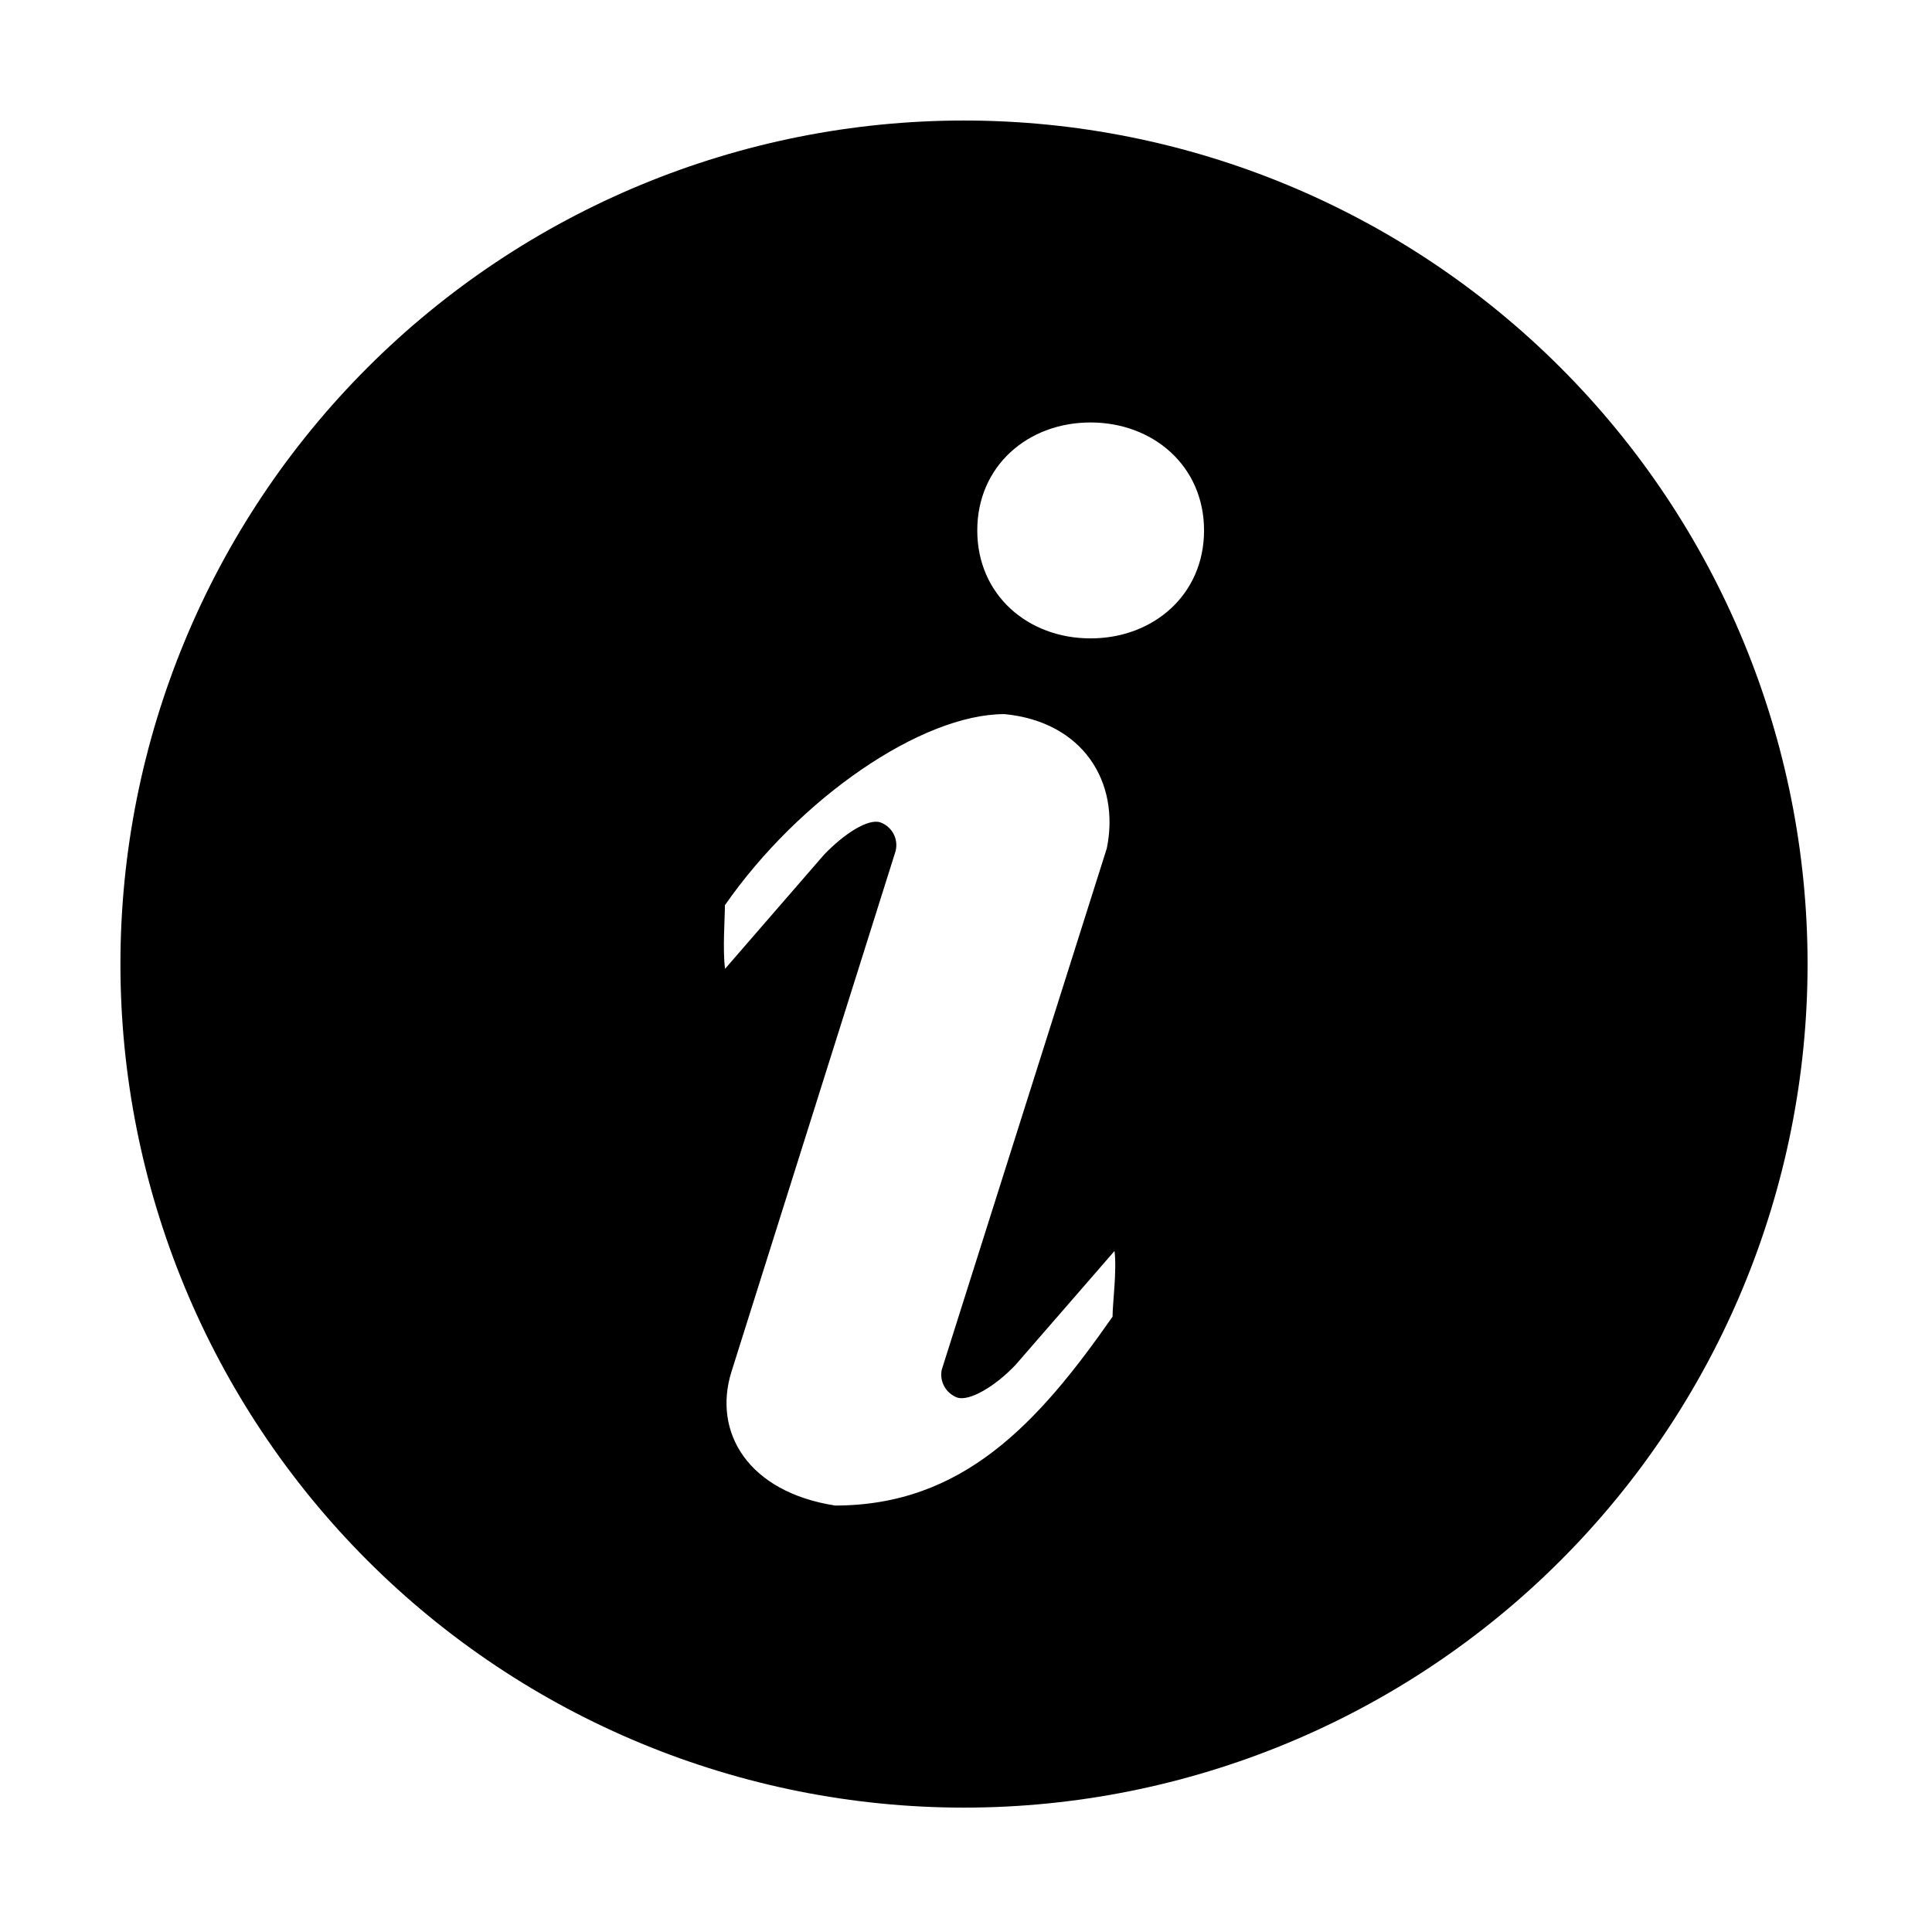 <svg xmlns="http://www.w3.org/2000/svg" width="42" height="42" viewBox="0 0 42 42" fill="none"><path d="M20.956 2.62C25.82 2.62 30.485 4.552 33.924 7.991C37.363 11.43 39.295 16.094 39.295 20.958C39.295 25.821 37.363 30.486 33.924 33.925C30.485 37.364 25.82 39.296 20.956 39.296C16.093 39.296 11.428 37.364 7.989 33.925C4.55 30.486 2.618 25.821 2.618 20.958C2.618 16.094 4.55 11.43 7.989 7.991C11.428 4.552 16.093 2.62 20.956 2.62ZM23.707 13.878C25.069 13.878 26.175 12.933 26.175 11.531C26.175 10.13 25.067 9.184 23.707 9.184C22.345 9.184 21.245 10.13 21.245 11.531C21.245 12.933 22.345 13.878 23.707 13.878ZM24.186 28.619C24.186 28.338 24.283 27.61 24.228 27.196L22.075 29.674C21.63 30.143 21.072 30.468 20.81 30.382C20.691 30.338 20.592 30.253 20.53 30.143C20.468 30.032 20.447 29.903 20.472 29.779L24.061 18.442C24.354 17.004 23.547 15.691 21.837 15.524C20.032 15.524 17.375 17.355 15.759 19.678C15.759 19.956 15.707 20.647 15.762 21.061L17.913 18.581C18.358 18.117 18.877 17.789 19.139 17.878C19.267 17.925 19.373 18.02 19.433 18.143C19.493 18.267 19.502 18.409 19.458 18.539L15.901 29.821C15.489 31.141 16.267 32.435 18.154 32.729C20.93 32.729 22.57 30.942 24.189 28.619H24.186Z" fill="black"></path></svg>
